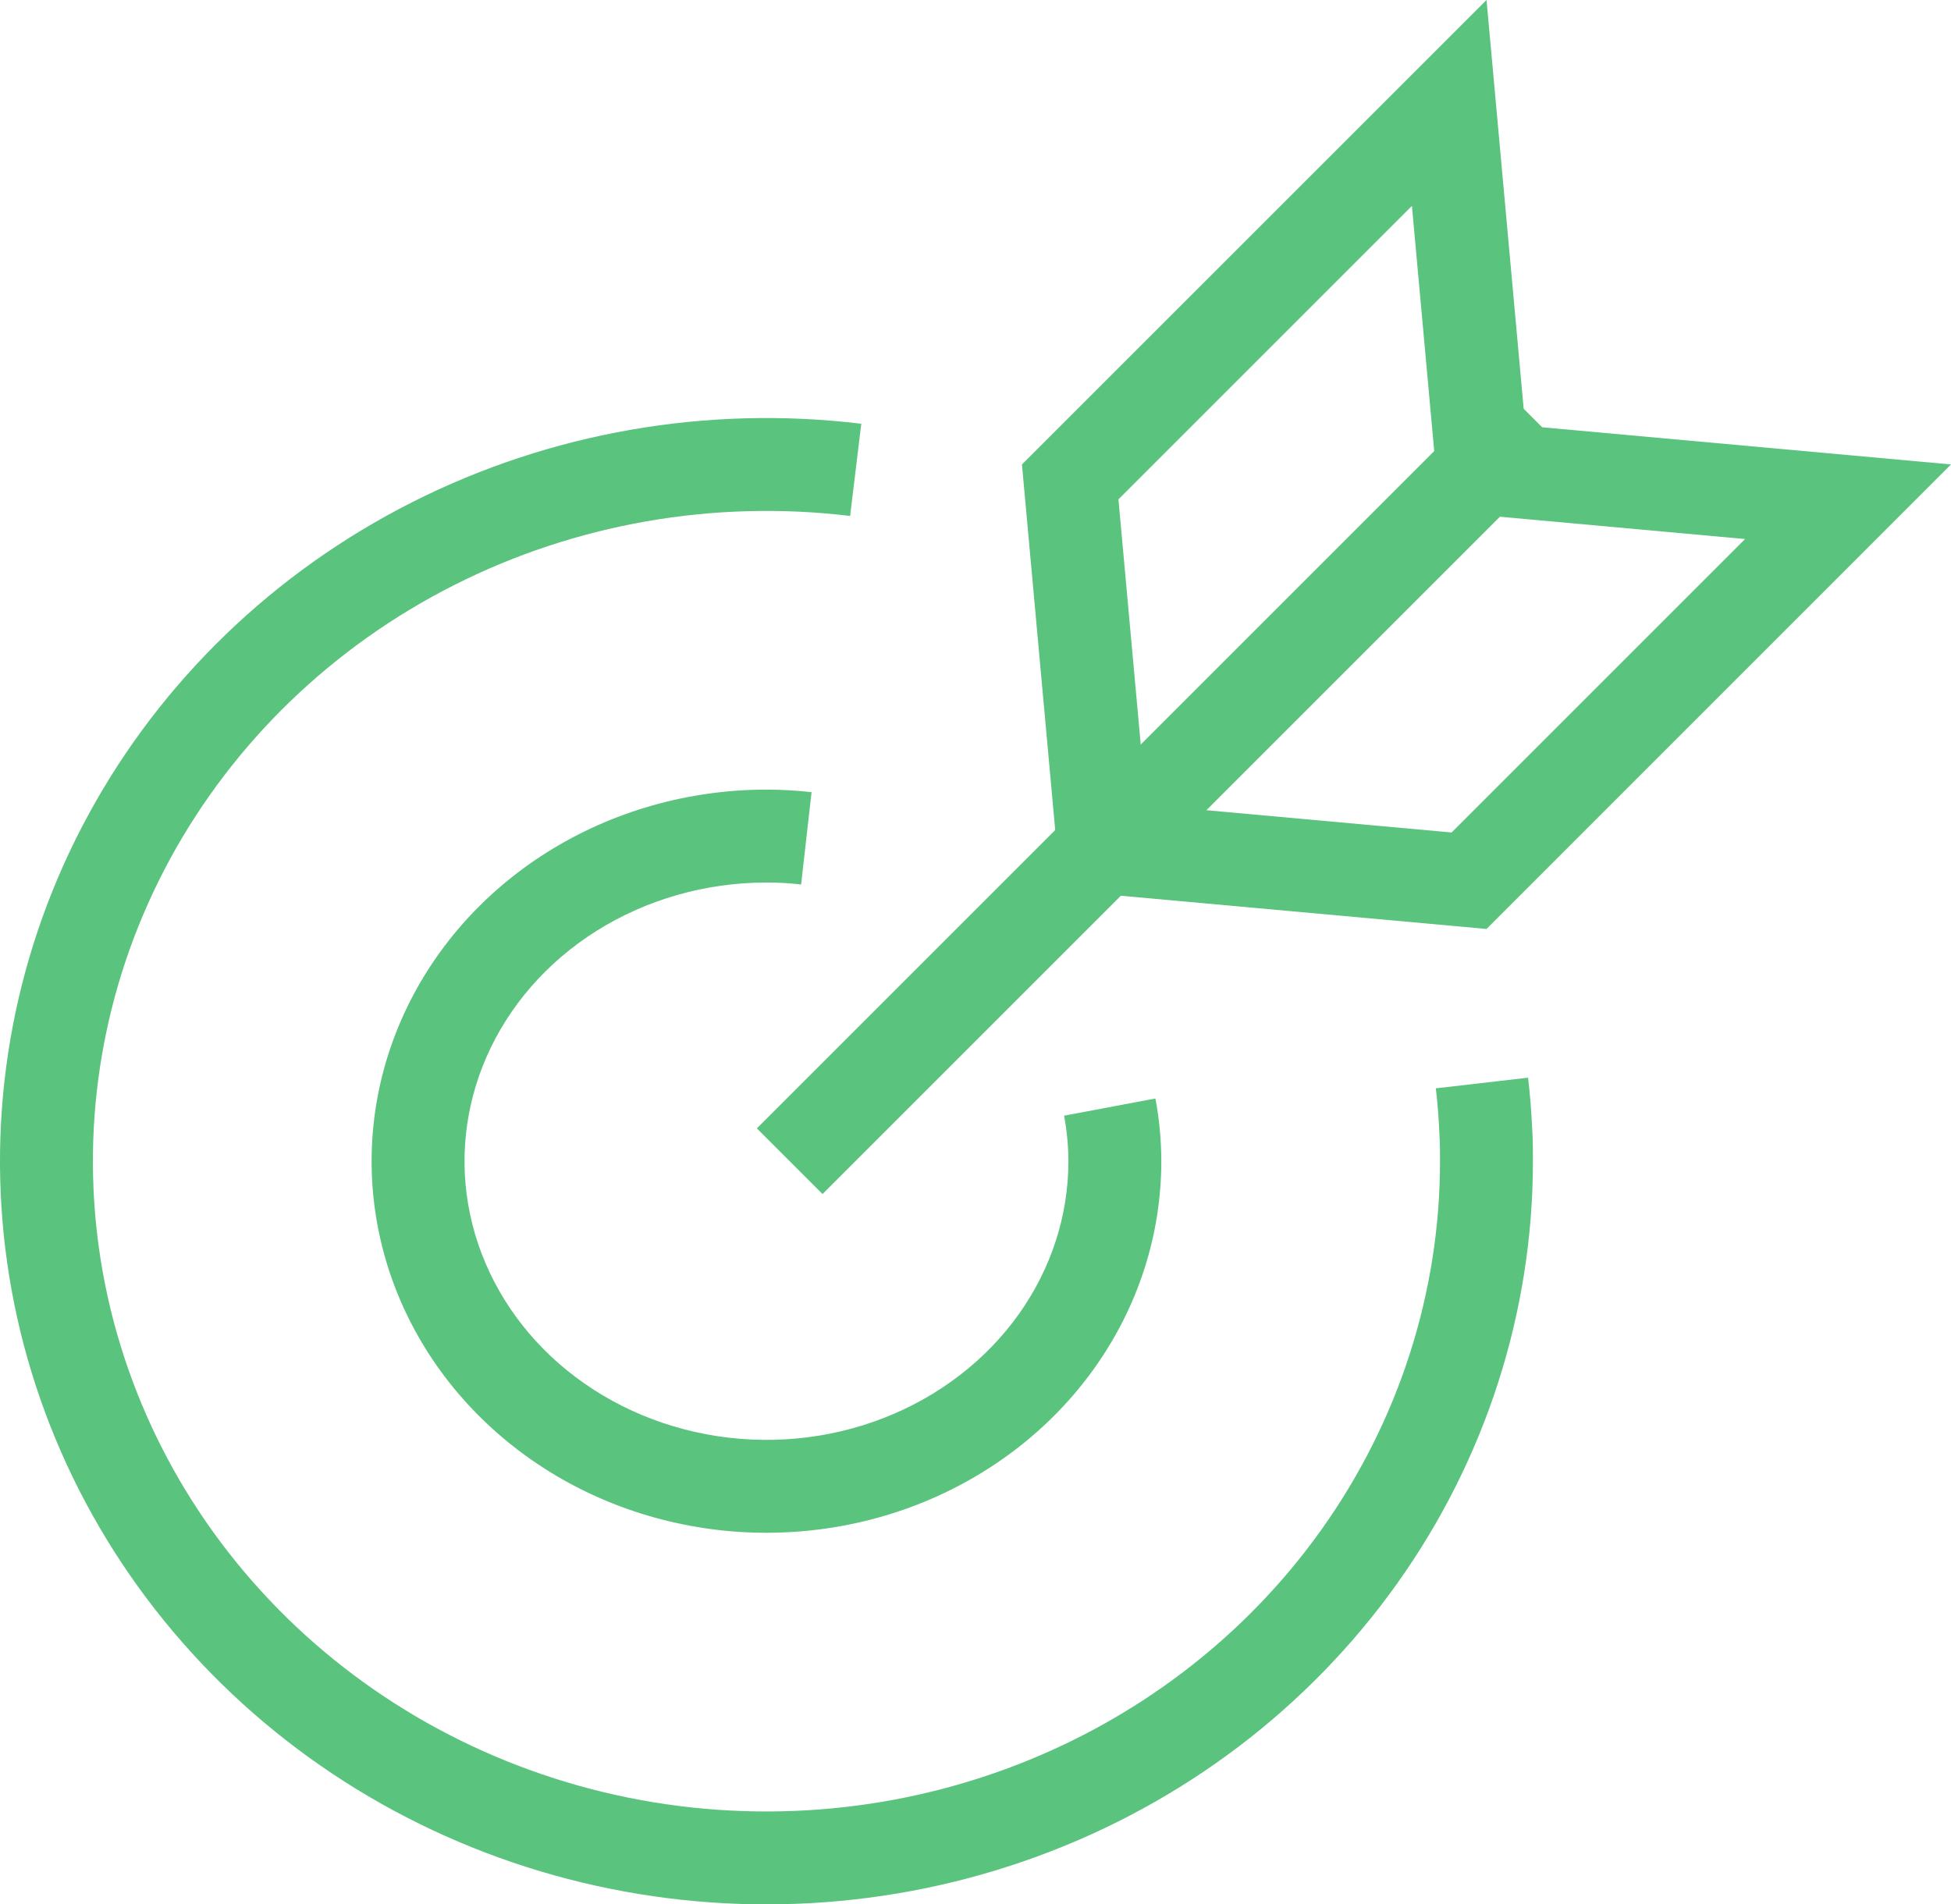 <svg width="42" height="41" viewBox="0 0 42 41" fill="none" xmlns="http://www.w3.org/2000/svg">
<path fill-rule="evenodd" clip-rule="evenodd" d="M30.993 11.007L30.395 4.433L24.077 10.751L24.675 17.326L31.249 17.923L37.567 11.605L30.993 11.007ZM42 9.999L32.001 20L22.834 19.167L22 9.999L32.001 0L32.834 9.166L42 9.999Z" fill="#5AC37D"/>
<path fill-rule="evenodd" clip-rule="evenodd" d="M33.707 9.707L17.707 25.707L16.293 24.293L32.293 8.293L33.707 9.707Z" fill="#5AC37D"/>
<path fill-rule="evenodd" clip-rule="evenodd" d="M18.541 9.123C15.217 8.721 11.844 9.31 8.873 10.812C5.902 12.314 3.473 14.657 1.909 17.53C0.344 20.403 -0.281 23.67 0.116 26.896C0.513 30.122 1.914 33.155 4.132 35.59C6.349 38.026 9.279 39.749 12.531 40.53C15.784 41.312 19.204 41.115 22.338 39.965C25.472 38.816 28.17 36.768 30.075 34.095C31.98 31.422 33 28.25 33 25.001C33 24.775 33 24.549 32.985 24.323C32.968 23.946 32.939 23.573 32.896 23.202L30.91 23.431C30.947 23.754 30.973 24.08 30.987 24.41L30.988 24.433L30.989 24.457C30.999 24.605 31 24.764 31 25.001M18.541 9.123L18.301 11.108C15.366 10.754 12.392 11.274 9.775 12.597C7.16 13.919 5.032 15.976 3.665 18.486C2.299 20.996 1.756 23.843 2.101 26.652C2.447 29.461 3.668 32.11 5.611 34.244C7.554 36.378 10.13 37.896 12.999 38.586C15.868 39.275 18.887 39.101 21.649 38.087C24.411 37.074 26.78 35.273 28.446 32.934C30.112 30.596 31 27.829 31 25.001" fill="#5AC37D"/>
<path fill-rule="evenodd" clip-rule="evenodd" d="M16.5 19C15.188 19 13.915 19.367 12.842 20.041C11.771 20.715 10.954 21.661 10.478 22.744C10.002 23.826 9.879 25.008 10.12 26.147C10.361 27.288 10.96 28.353 11.86 29.201C12.762 30.049 13.926 30.64 15.21 30.88C16.494 31.121 17.824 30.997 19.026 30.528C20.228 30.059 21.237 29.273 21.937 28.287C22.635 27.303 23 26.16 23 25.002C22.999 24.673 22.968 24.344 22.907 24.02L24.873 23.65C24.957 24.096 24.999 24.547 25 25C25 26.582 24.502 28.129 23.567 29.445C22.634 30.76 21.306 31.785 19.753 32.391C18.2 32.996 16.491 33.155 14.842 32.846C13.193 32.538 11.678 31.776 10.49 30.657C9.301 29.538 8.491 28.113 8.163 26.561C7.835 25.009 8.004 23.4 8.647 21.939C9.29 20.477 10.38 19.227 11.778 18.348C13.175 17.469 14.819 17 16.5 17C16.825 17 17.149 17.018 17.471 17.055L17.246 19.042C16.998 19.014 16.749 19 16.5 19Z" fill="#5AC37D"/>
</svg>
